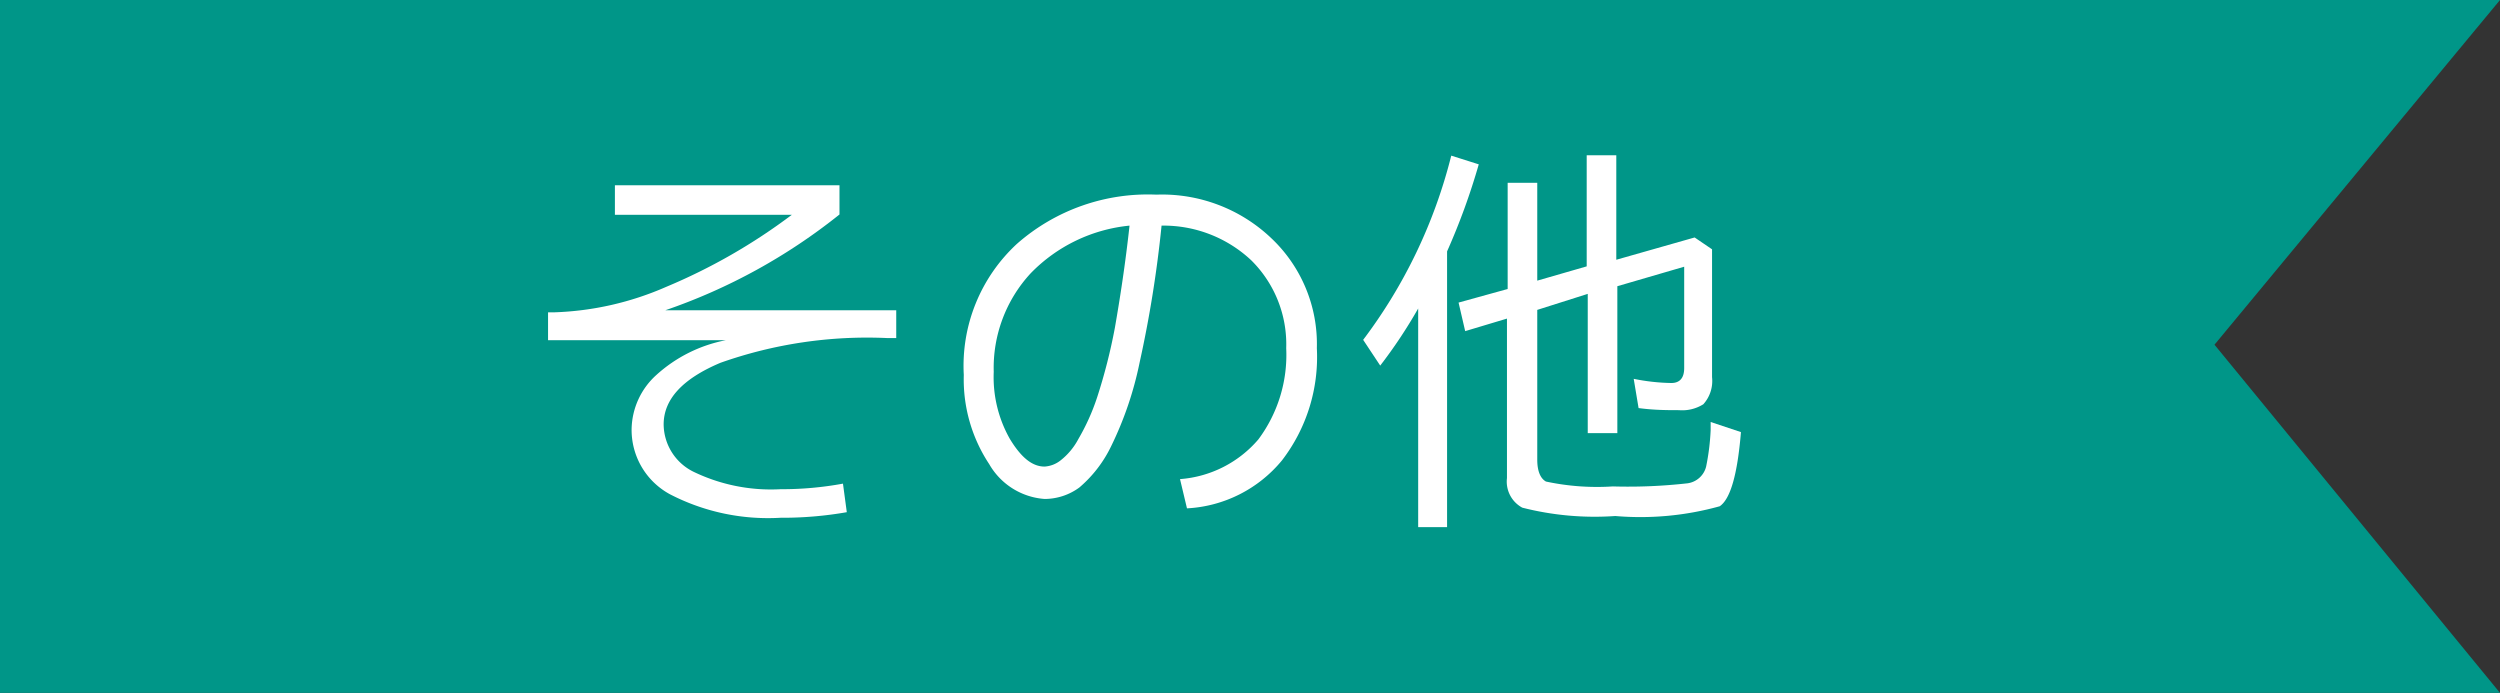 <svg xmlns="http://www.w3.org/2000/svg" viewBox="0 0 71.8 19.9"><rect x="0" y="0" width="71.8" height="19.9" fill="#333333" stroke="none"/><defs><style>.a{fill:#009688;}.b{fill:#fff;}</style></defs><polygon class="a" points="71.8 19.9 0 19.9 0 0 71.8 0 63.6 9.9 71.8 19.9"/><path class="b" d="M17.66,5.32h6.45v.84a16.63,16.63,0,0,1-5,2.75h6.63v.8H25.5a12.62,12.62,0,0,0-4.81.71c-1.09.46-1.63,1.05-1.63,1.77a1.53,1.53,0,0,0,.86,1.36,5.11,5.11,0,0,0,2.5.5,9.68,9.68,0,0,0,1.79-.16l.11.82a10.67,10.67,0,0,1-1.9.16,6.13,6.13,0,0,1-3.17-.67,2.1,2.1,0,0,1-1.11-1.89,2.14,2.14,0,0,1,.71-1.54,4.14,4.14,0,0,1,2-1v0H15.74v-.8h.18a8.7,8.7,0,0,0,3.21-.73,16.68,16.68,0,0,0,3.61-2.07H17.66Z"/><path class="b" d="M33.89,13.76a3.28,3.28,0,0,0,2.25-1.14,4.06,4.06,0,0,0,.8-2.62,3.39,3.39,0,0,0-1-2.52,3.68,3.68,0,0,0-2.58-1,33.85,33.85,0,0,1-.63,3.93,10,10,0,0,1-.83,2.43A3.61,3.61,0,0,1,31,14a1.69,1.69,0,0,1-1,.33,2,2,0,0,1-1.59-1,4.41,4.41,0,0,1-.73-2.56A4.77,4.77,0,0,1,29.21,7a5.69,5.69,0,0,1,4-1.41,4.55,4.55,0,0,1,3.29,1.24A4.18,4.18,0,0,1,37.82,10a4.87,4.87,0,0,1-1,3.22,3.79,3.79,0,0,1-2.73,1.38ZM32.44,6.48A4.58,4.58,0,0,0,29.6,7.85a4,4,0,0,0-1.06,2.83A3.6,3.6,0,0,0,29,12.6c.32.53.64.8,1,.8a.82.82,0,0,0,.45-.17,1.92,1.92,0,0,0,.52-.62,6.23,6.23,0,0,0,.54-1.2,16,16,0,0,0,.51-2C32.17,8.55,32.32,7.58,32.44,6.48Z"/><path class="b" d="M41.56,7.22v7.92h-.83V8.86a14.14,14.14,0,0,1-1.09,1.64l-.49-.74a14.69,14.69,0,0,0,2.53-5.29l.79.25A19.06,19.06,0,0,1,41.56,7.22ZM44.15,8.9v4.3c0,.33.09.54.25.63a7,7,0,0,0,1.92.14,15.17,15.17,0,0,0,2.15-.09A.64.64,0,0,0,49,13.4a6.63,6.63,0,0,0,.13-1.05l0-.23.87.29c-.1,1.21-.3,1.92-.61,2.13a8.49,8.49,0,0,1-3,.28,8.41,8.41,0,0,1-2.67-.24.85.85,0,0,1-.44-.85V9.15l-1.2.36-.19-.82L43.3,8.3V5.25h.85V8.06l1.42-.41V4.46h.85v3l2.25-.64.5.34v3.67a1,1,0,0,1-.25.78,1.14,1.14,0,0,1-.7.17c-.32,0-.71,0-1.16-.06l-.14-.84A5.84,5.84,0,0,0,48,11c.24,0,.37-.14.37-.43V7.66l-1.92.56v4.22h-.85v-4Z"/></svg>
